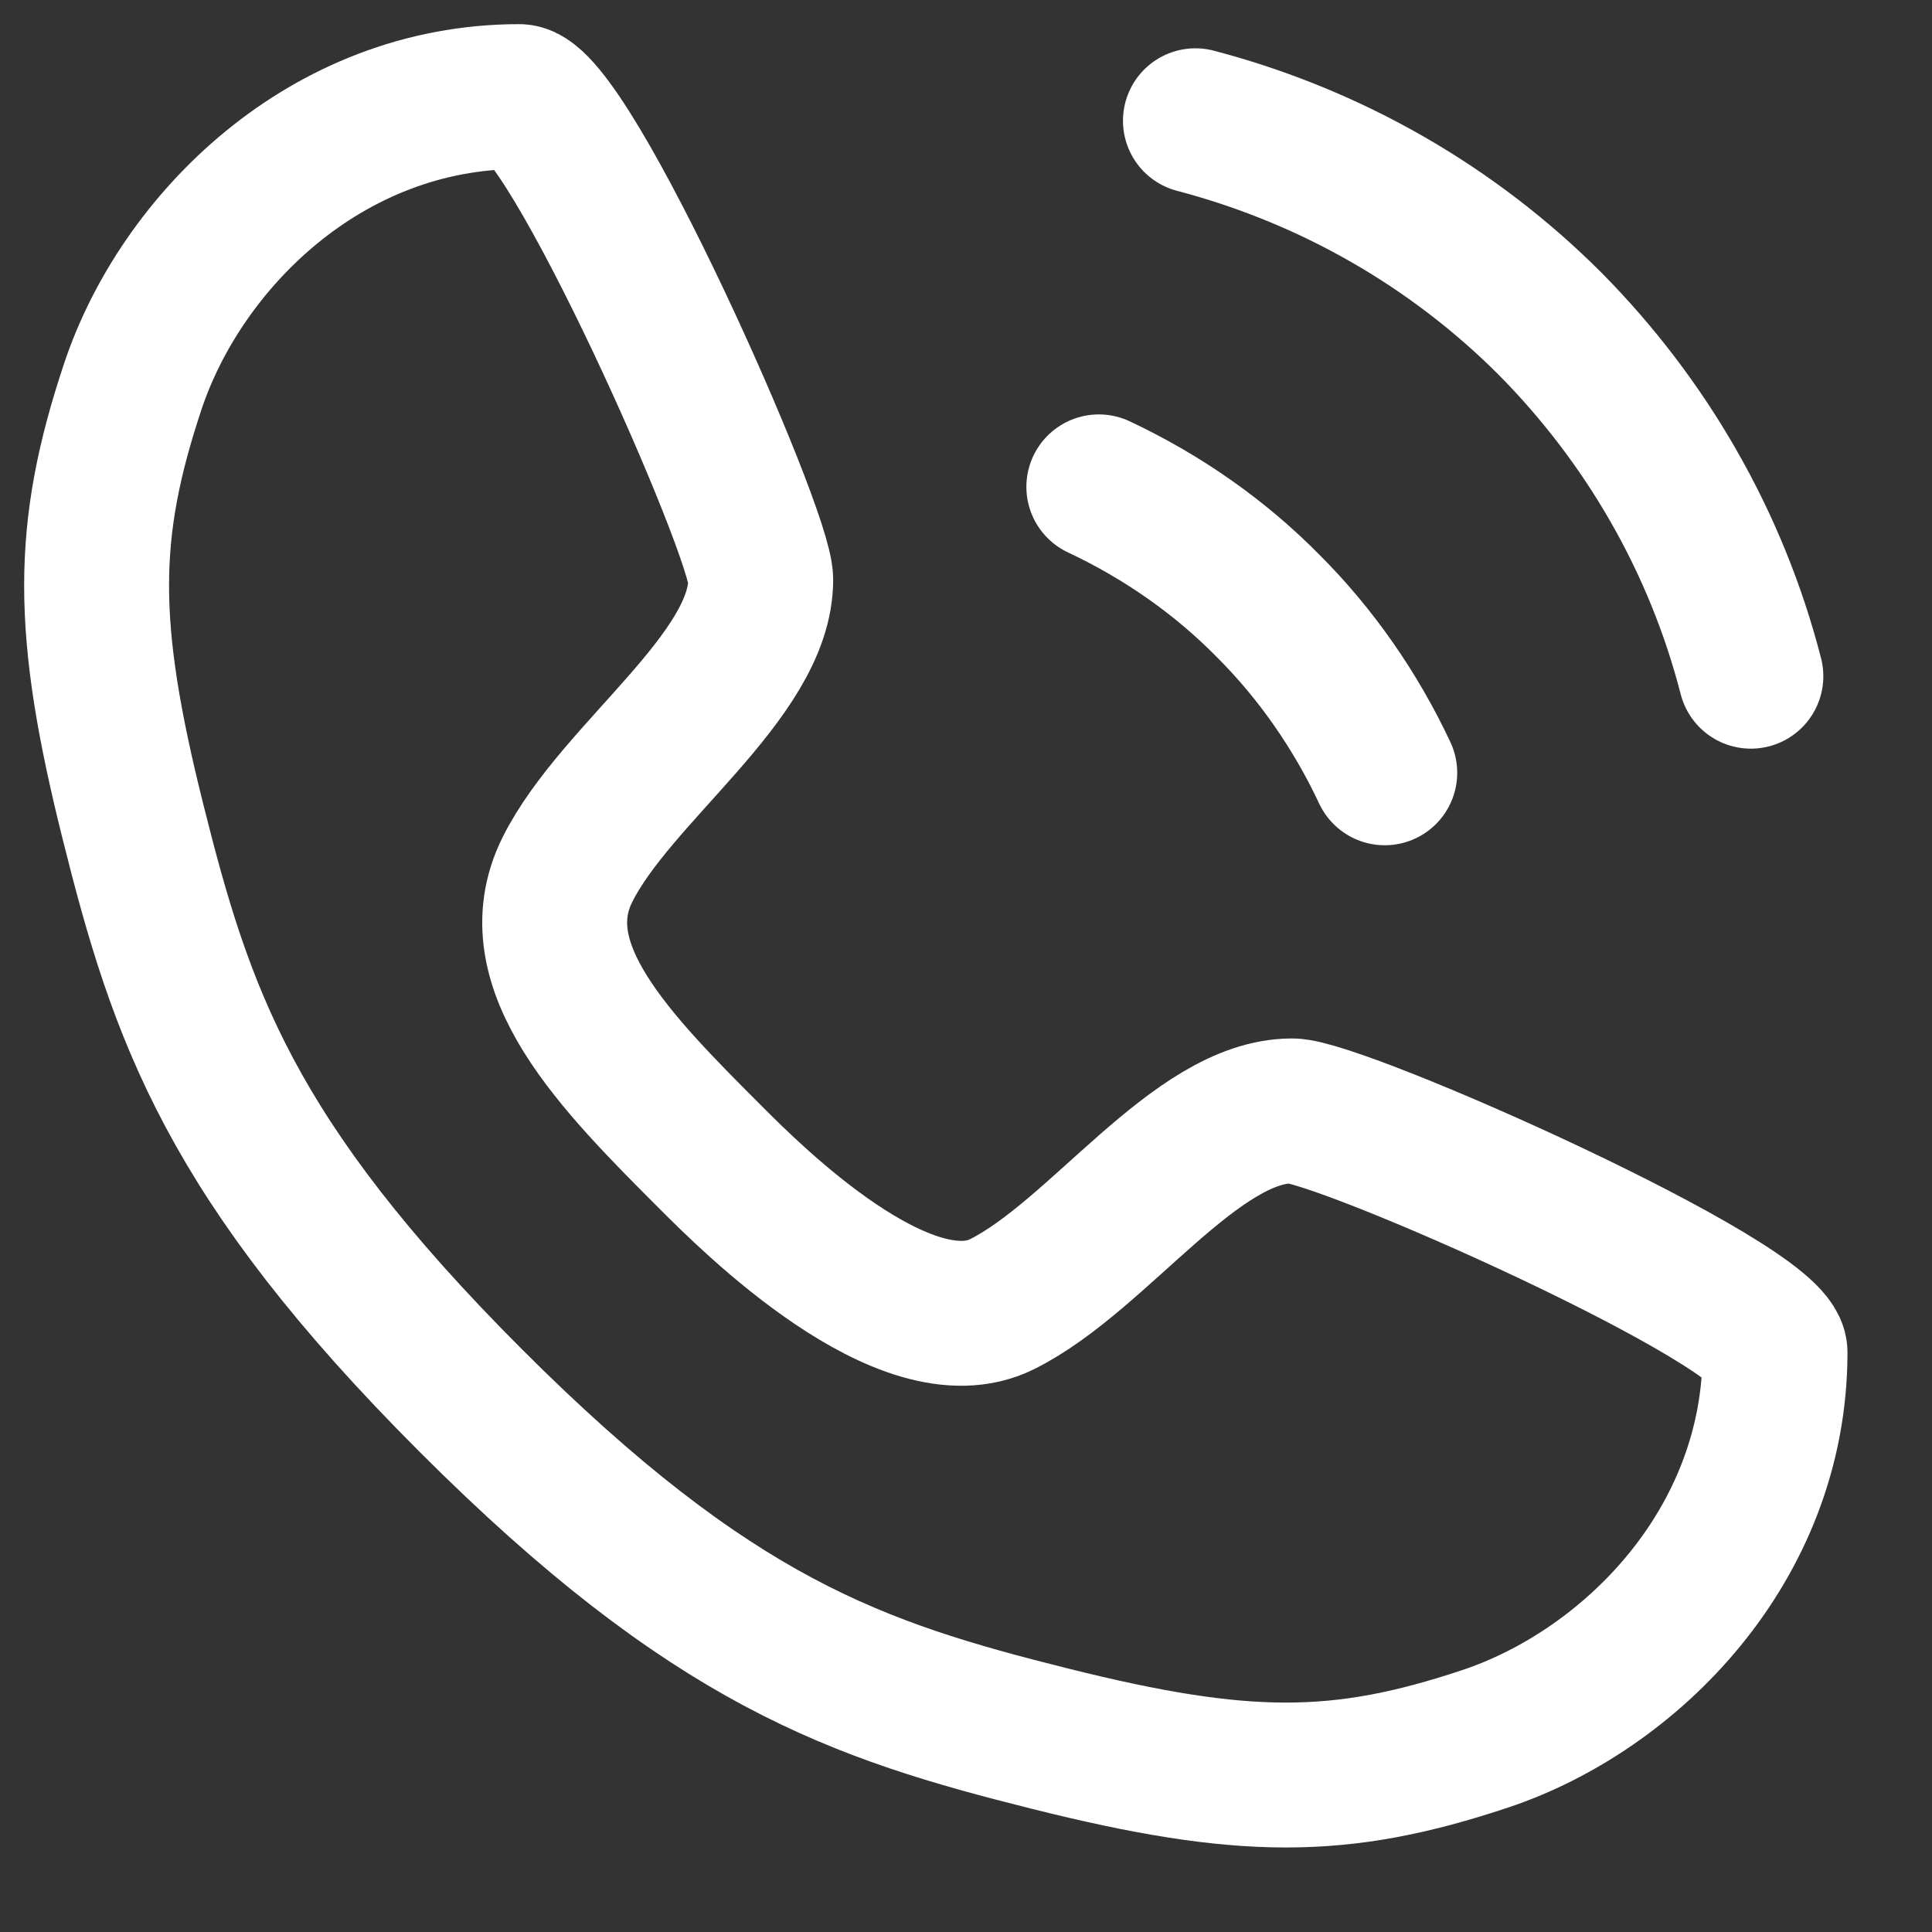 <svg width="20" height="20" viewBox="0 0 20 20" fill="none" xmlns="http://www.w3.org/2000/svg">
<rect x="0" y="0" width="20" height="20" fill="#333333" stroke="none"/>
<path d="M5.375 1C5.875 1 7.875 5.5 7.875 6C7.875 7 6.375 8 5.875 9C5.375 10 6.375 11 7.375 12C7.765 12.39 9.375 14 10.375 13.5C11.375 13 12.375 11.5 13.375 11.5C13.875 11.5 18.375 13.5 18.375 14C18.375 16 16.875 17.5 15.375 18C13.875 18.5 12.875 18.5 10.875 18C8.875 17.5 7.375 17 4.875 14.5C2.375 12 1.875 10.5 1.375 8.5C0.875 6.5 0.875 5.5 1.375 4C1.875 2.5 3.375 1 5.375 1Z" stroke="white" stroke-width="1.5" stroke-linecap="round" stroke-linejoin="round"/>
<path d="M11.375 5.04C12.035 5.35 12.635 5.77 13.135 6.28C13.625 6.77 14.035 7.36 14.335 8" stroke="white" stroke-width="1.5" stroke-linecap="round" stroke-linejoin="round"/>
<path d="M12.375 1.25C13.785 1.62 15.045 2.35 16.045 3.35C17.035 4.35 17.765 5.6 18.125 7" stroke="white" stroke-width="1.5" stroke-linecap="round" stroke-linejoin="round"/>
</svg>
